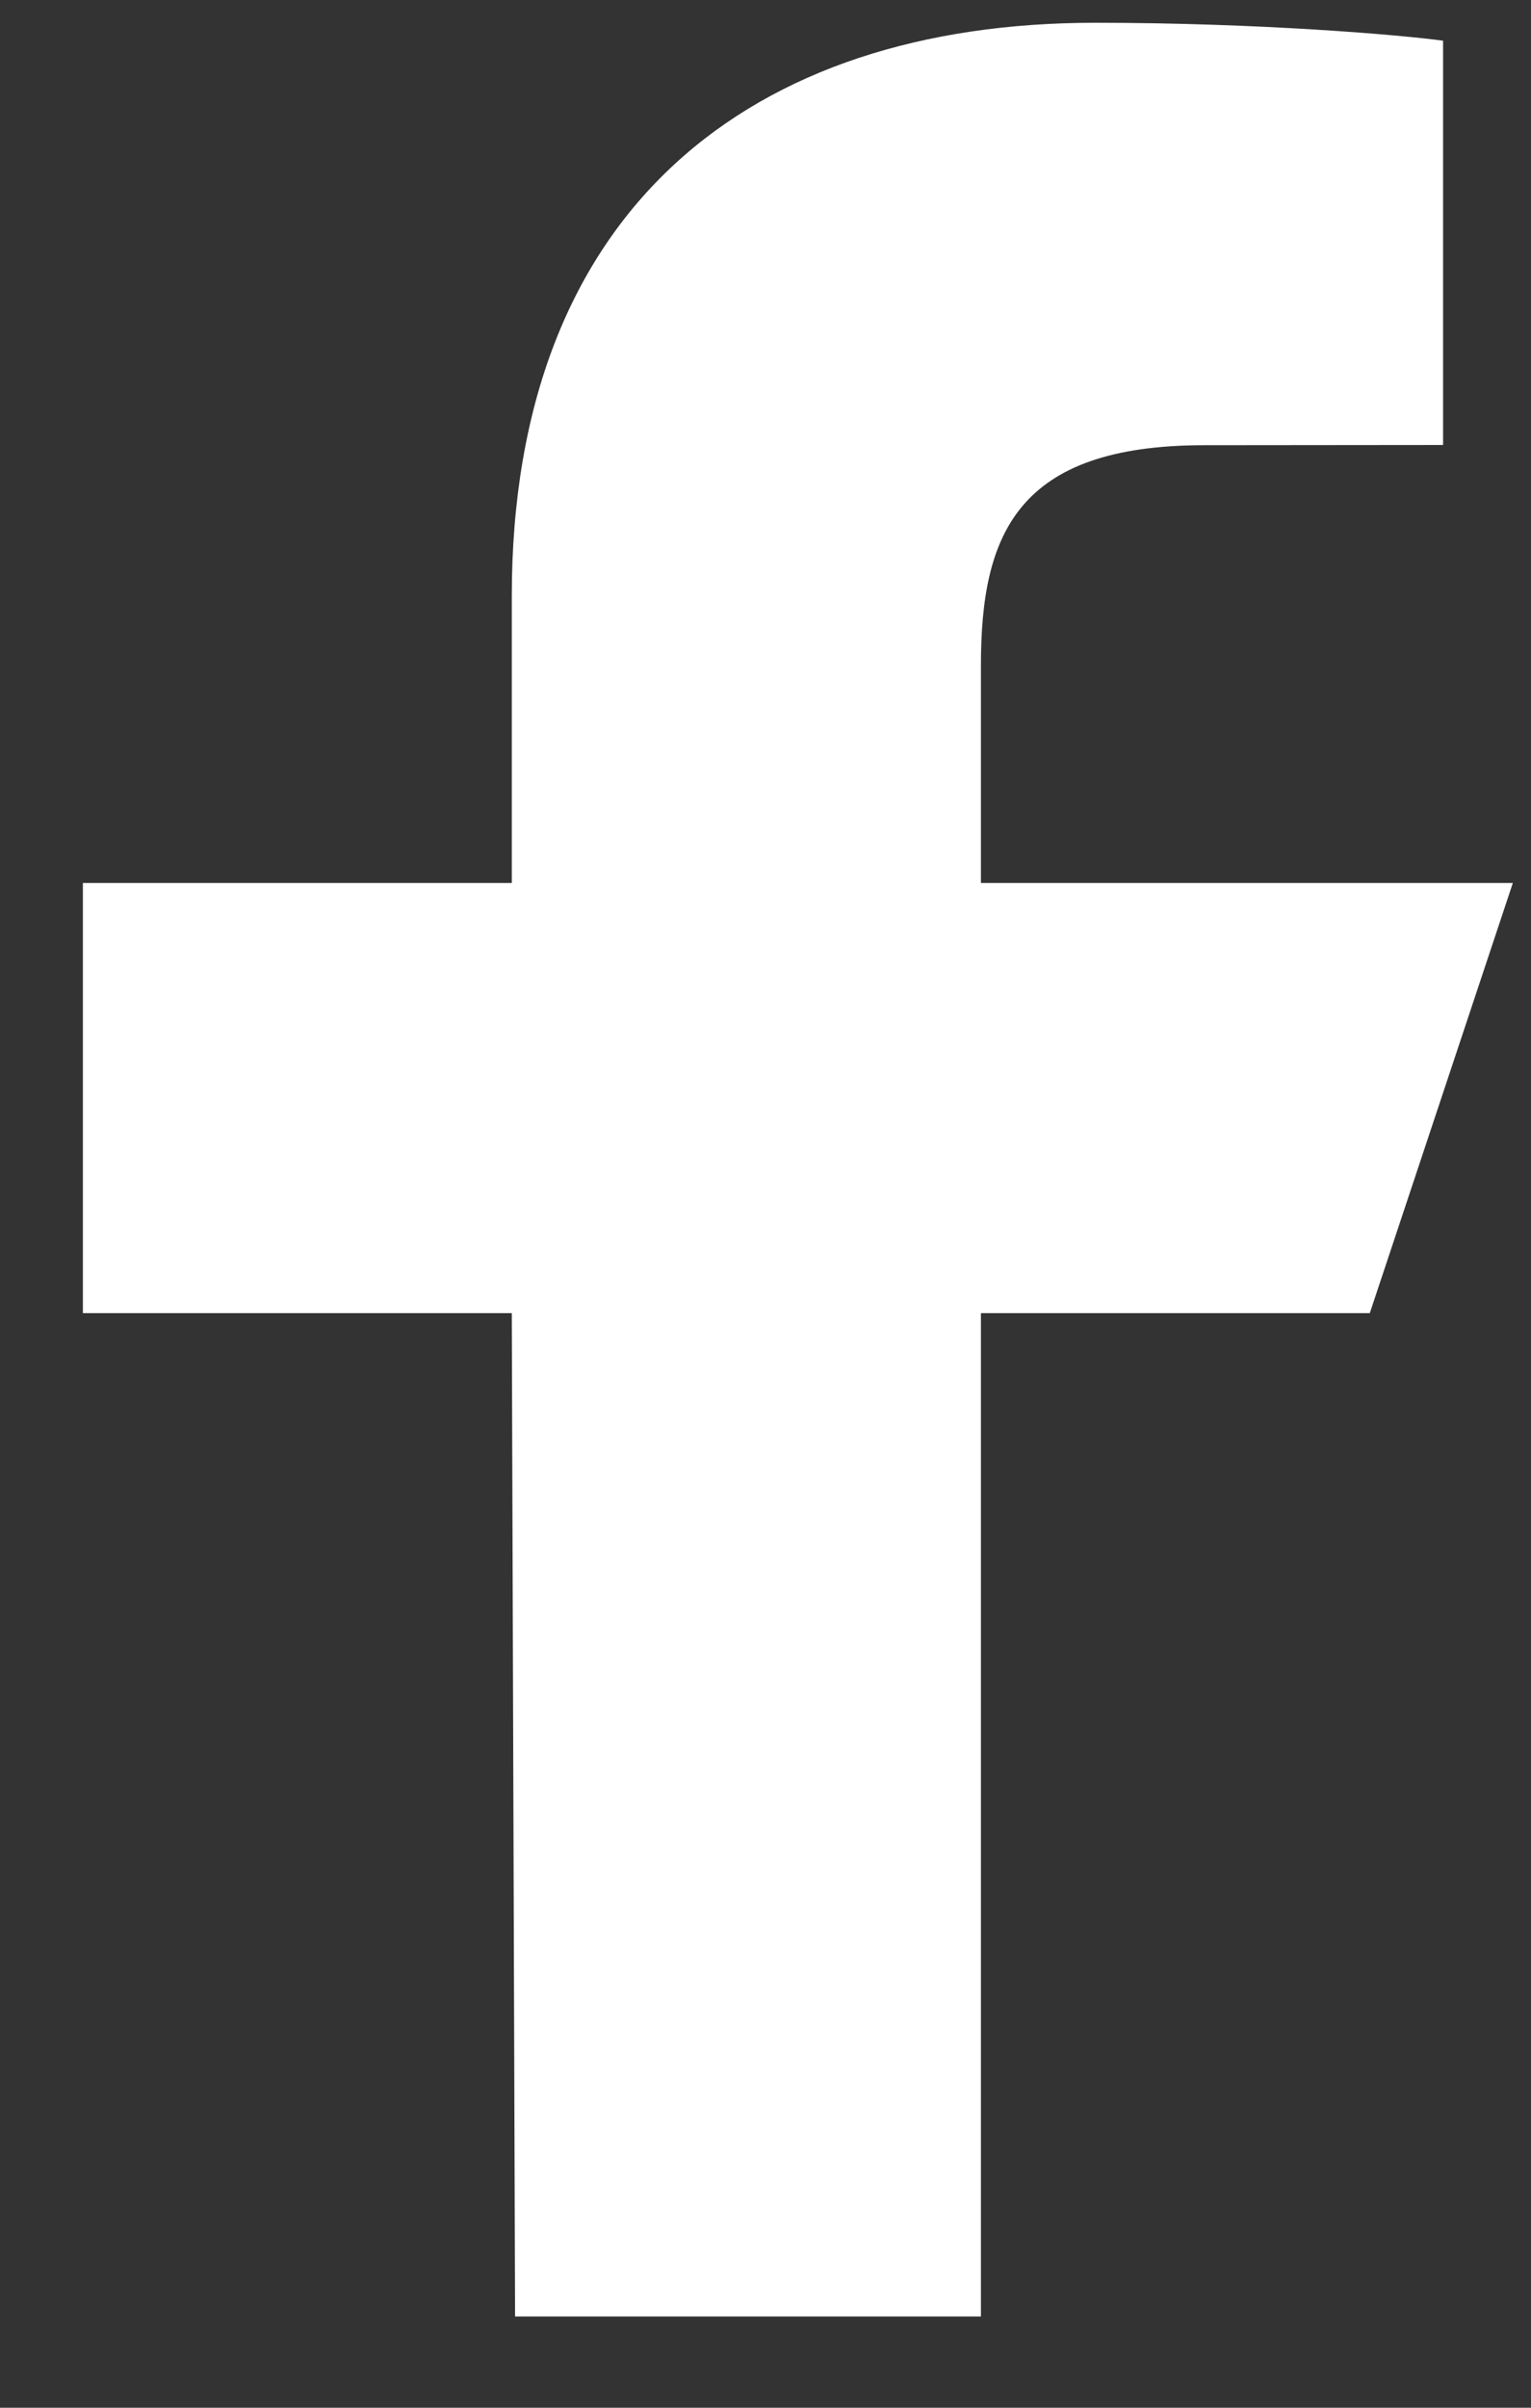 <svg width="7" height="11" viewBox="0 0 7 11" fill="none" xmlns="http://www.w3.org/2000/svg">
<rect x="0" y="0" width="7" height="11" fill="#333333" stroke="none"/>
<path d="M2.355 10.583L2.34 5.999H0.379V4.034H2.34V2.724C2.34 0.956 3.433 0.104 5.007 0.104C5.761 0.104 6.41 0.16 6.598 0.186V2.033L5.507 2.034C4.65 2.034 4.485 2.441 4.485 3.039V4.034H6.917L6.263 5.999H4.485V10.583H2.355Z" fill="white"/>
</svg>
